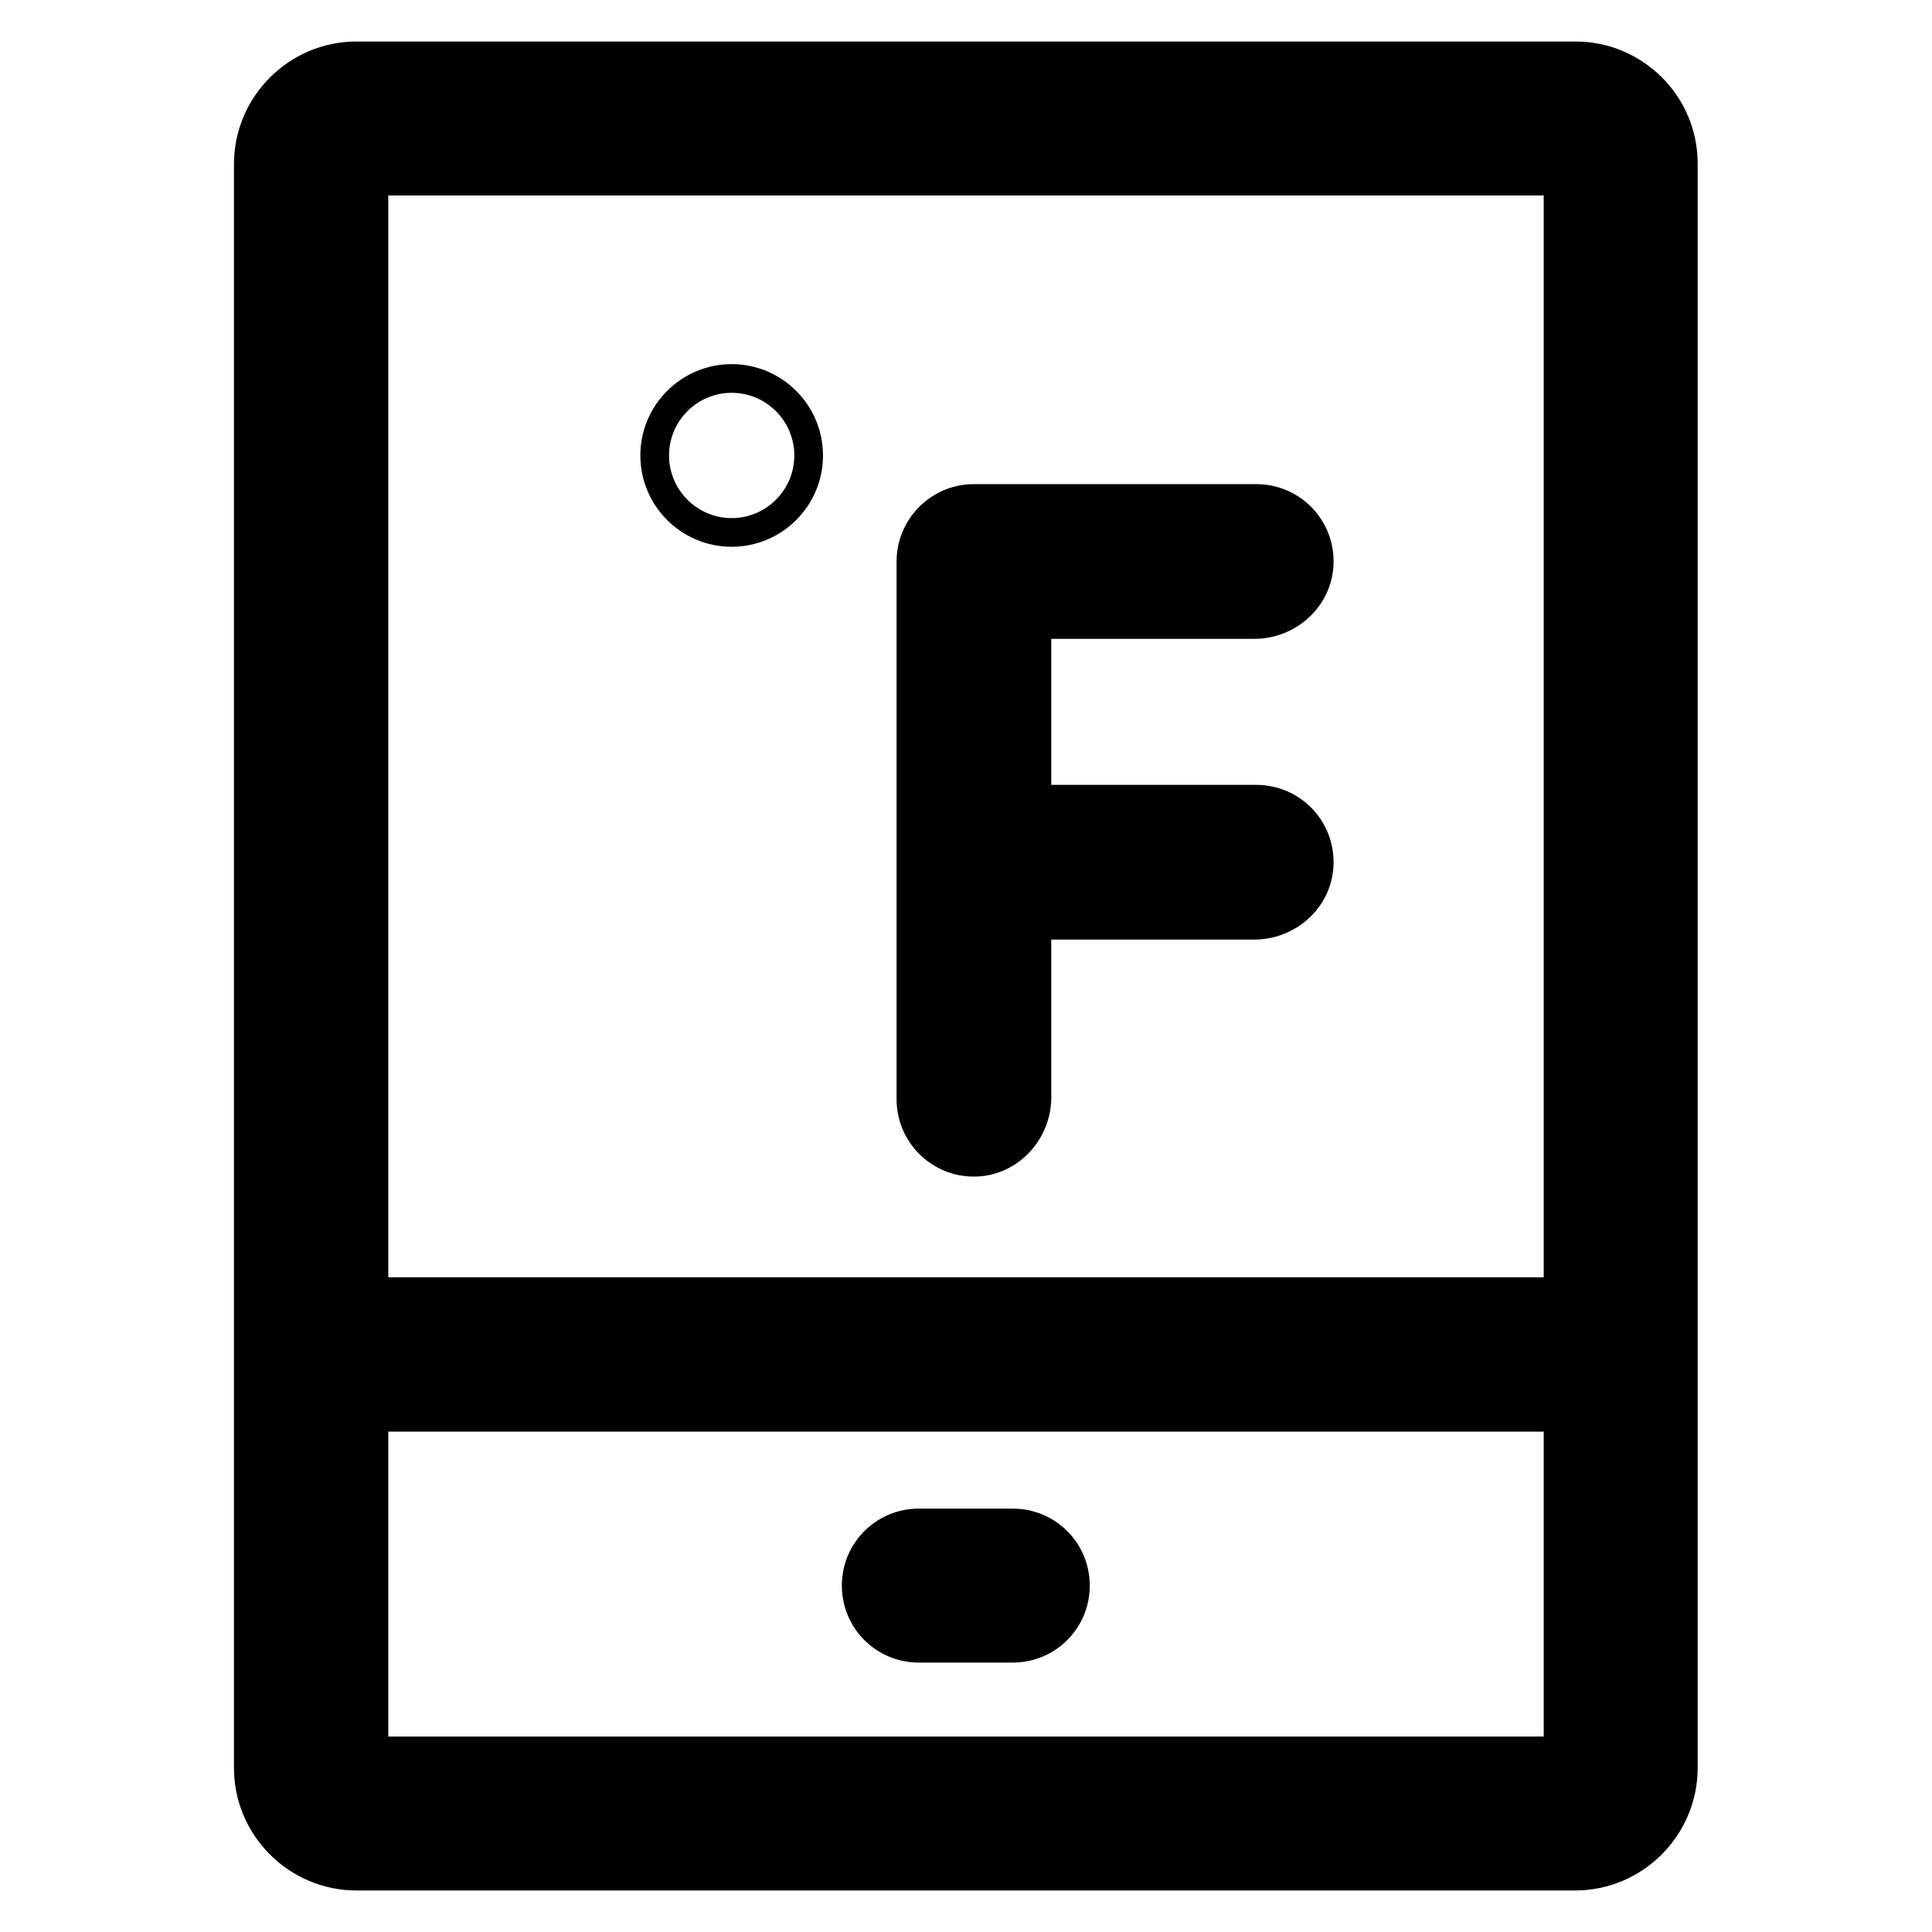 <?xml version='1.0' encoding='utf-8'?>
<!DOCTYPE svg PUBLIC '-//W3C//DTD SVG 1.1//EN' 'http://www.w3.org/Graphics/SVG/1.1/DTD/svg11.dtd'>
<!-- Uploaded to: SVG Repo, www.svgrepo.com, Generator: SVG Repo Mixer Tools -->
<svg fill="#000000" height="800px" width="800px" version="1.1" xmlns="http://www.w3.org/2000/svg" viewBox="0 0 512 512" xmlns:xlink="http://www.w3.org/1999/xlink" enable-background="new 0 0 512 512">
  <g>
    <g>
      <path d="M417.5,11H94.5C76.6,11,62,25.6,62,43.5v425c0,17.9,14.6,32.5,32.5,32.5h322.9c17.9,0,32.5-14.6,32.5-32.5v-425    C450,25.6,435.4,11,417.5,11z M409.1,51.8v286.7H102.9V51.8H409.1z M102.9,460.2v-80.8h306.2v80.8H102.9z"/>
      <path d="m268.4,399.8h-24.9c-11.3,0-20.4,9.1-20.4,20.4s9.1,20.4 20.4,20.4h24.9c11.3,0 20.4-9.1 20.4-20.4s-9.1-20.4-20.4-20.4z"/>
      <path d="m193.9,144.9c13.3,0 24.2-10.8 24.2-24.2 0-13.3-10.8-24.2-24.2-24.2-13.3,0-24.2,10.8-24.2,24.2-2.84217e-14,13.4 10.9,24.2 24.2,24.2zm0-40.8c9.2,0 16.6,7.5 16.6,16.6 0,9.2-7.5,16.6-16.6,16.6-9.2,0-16.6-7.5-16.6-16.6 0-9.1 7.4-16.6 16.6-16.6z"/>
      <path d="m258.8,311.8c11.1-0.4 19.8-9.9 19.8-21v-41.8h53.8c11.1,0 20.6-8.6 21-19.8 0.4-11.7-8.9-21.2-20.5-21.2h-54.3v-38.7h53.8c11.1,0 20.6-8.6 21-19.8 0.4-11.7-8.9-21.2-20.5-21.2h-74.8c-11.3,0-20.5,9.2-20.5,20.5v142.5c-2.84217e-14,11.6 9.6,20.9 21.2,20.5z"/>
    </g>
  </g>
</svg>